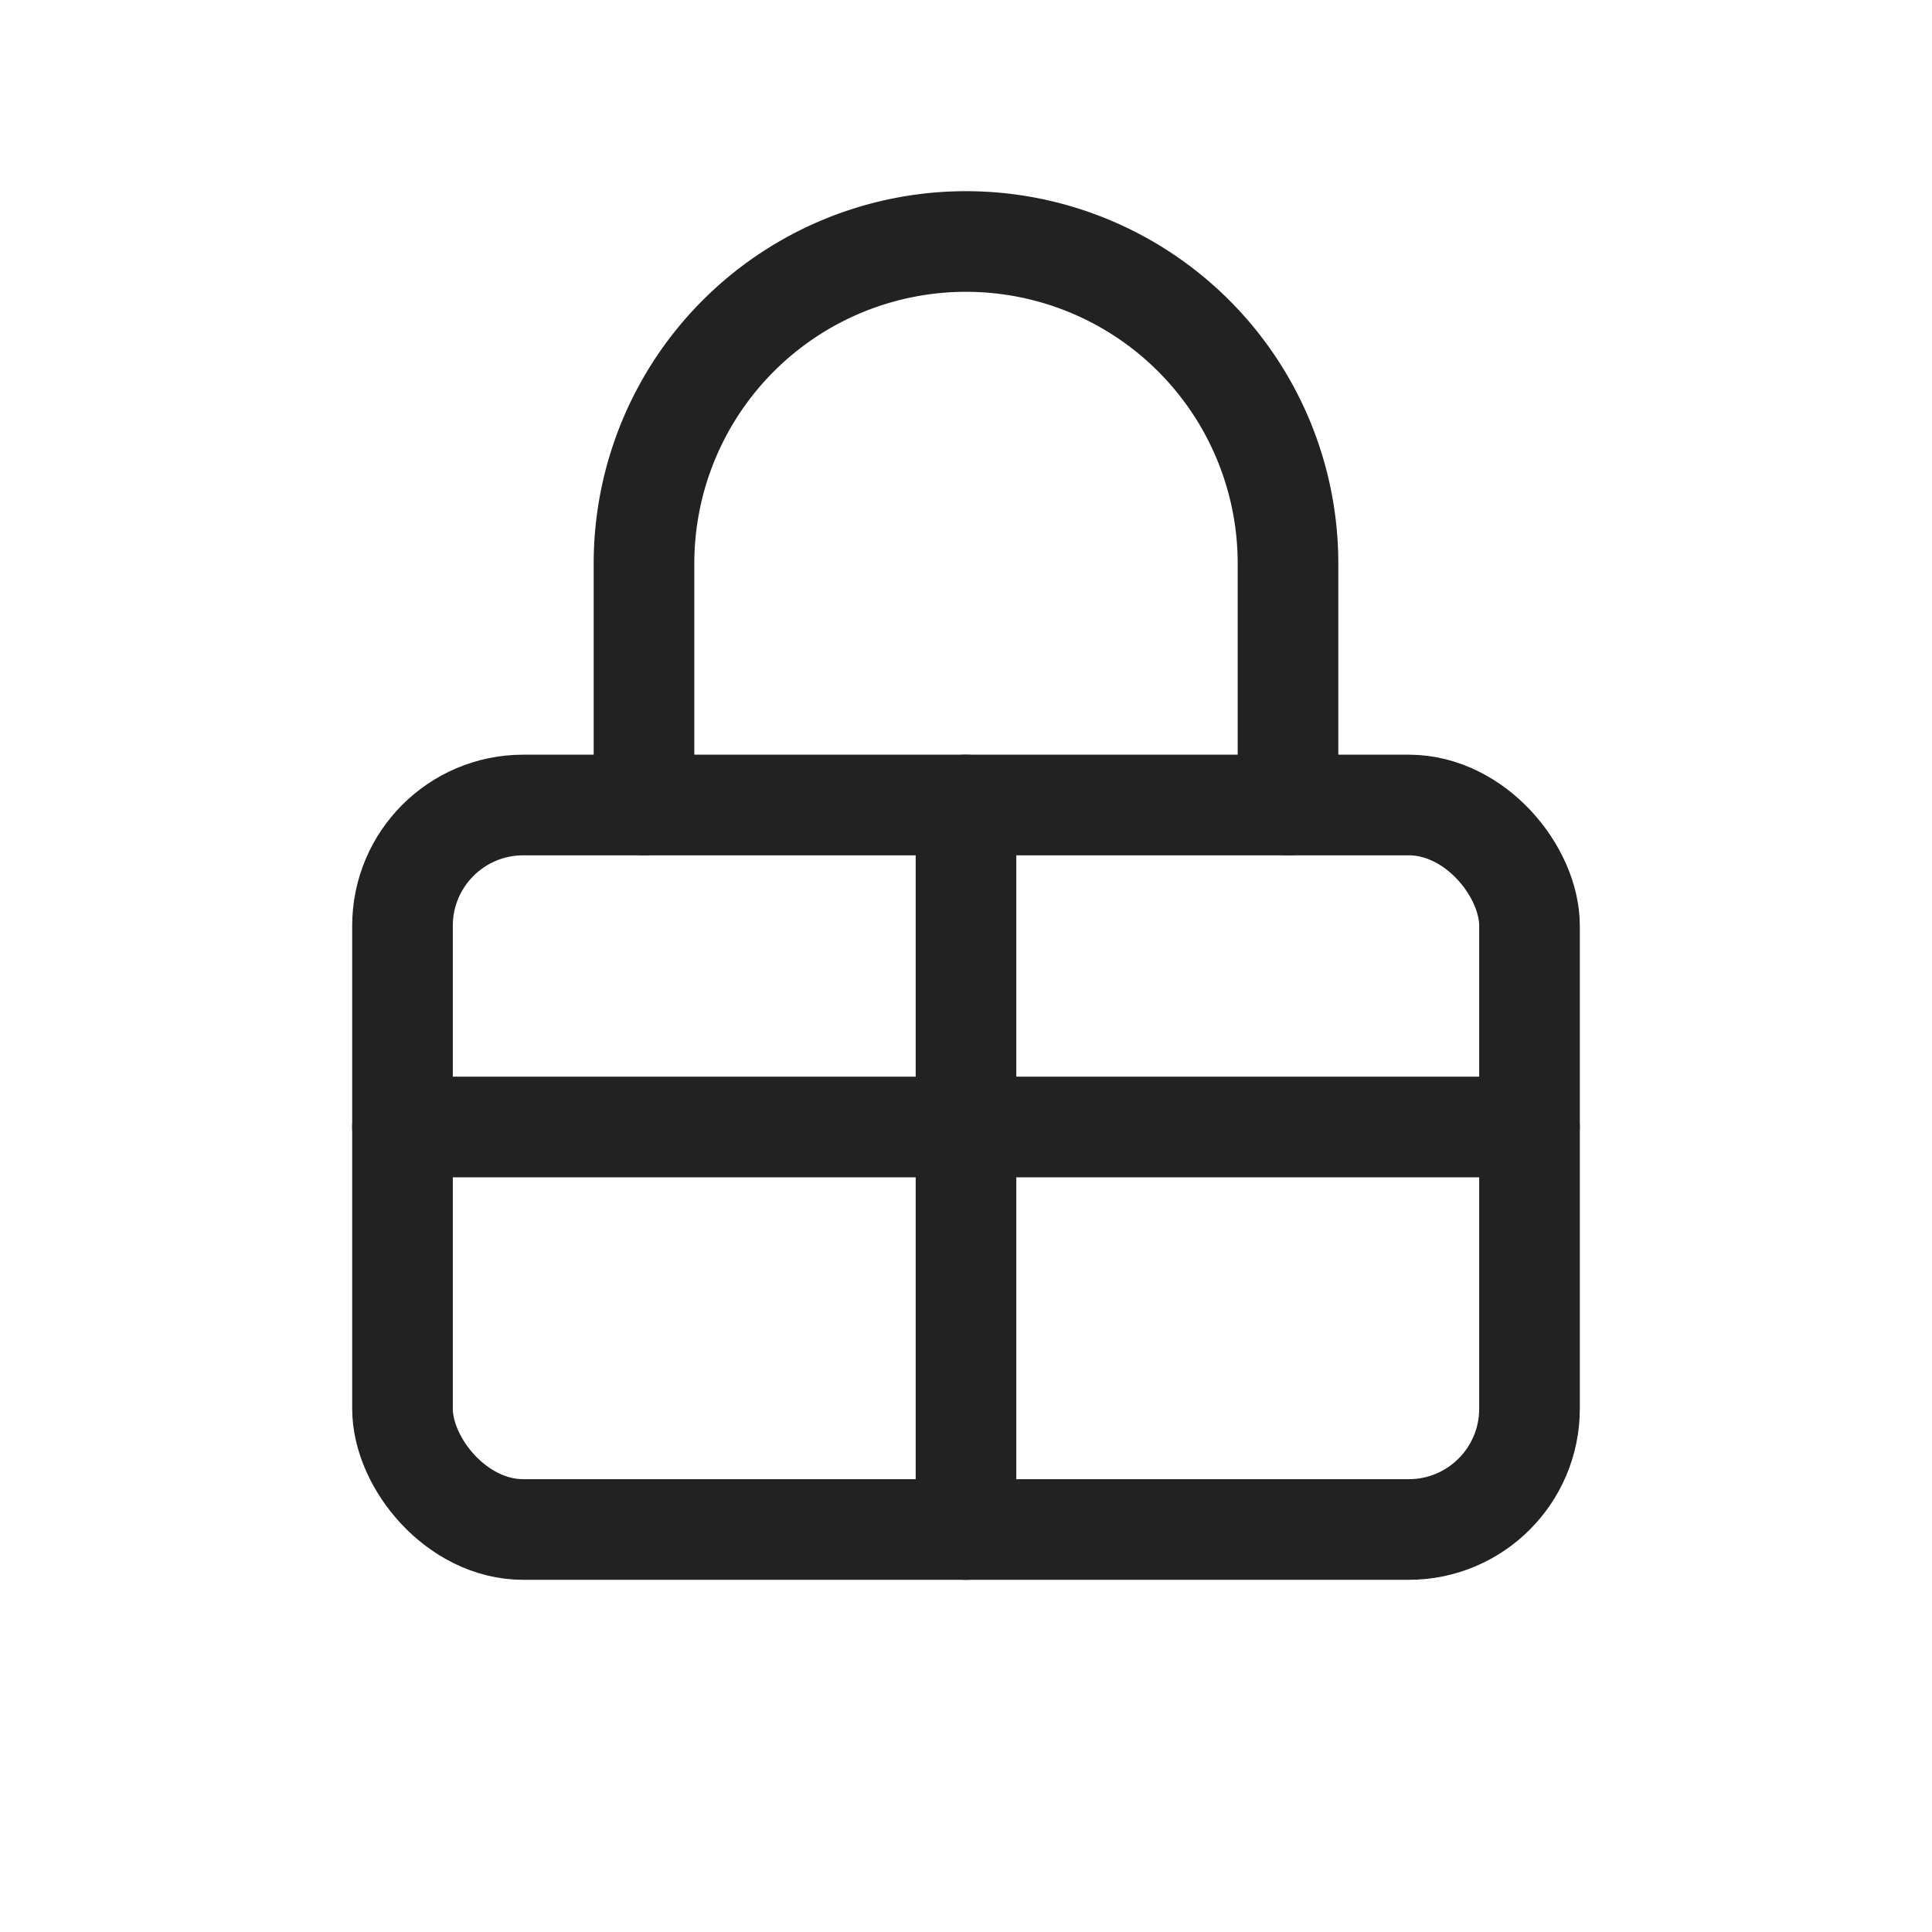 <svg xmlns="http://www.w3.org/2000/svg" width="48" height="48" fill="none" stroke="#222223" stroke-width="2.5" stroke-linecap="round" stroke-linejoin="round" xmlns:v="https://vecta.io/nano"><rect x="10" y="20" width="28" height="18" rx="3"/><path d="M10 28h28"/><path d="M24 20v18m-8-18v-6a8 8 0 0 1 16 0v6"/></svg>